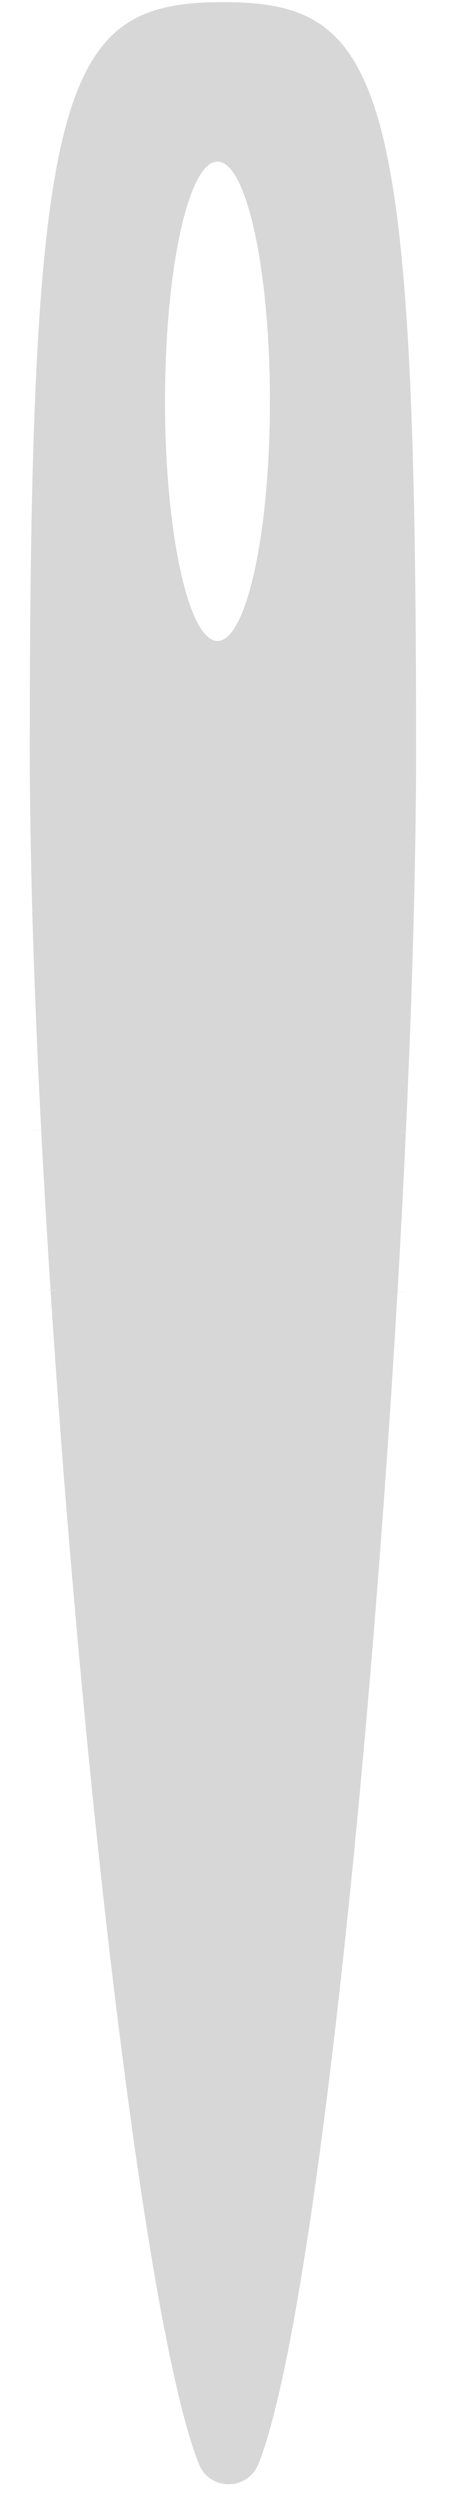 <?xml version="1.0" encoding="UTF-8"?> <svg xmlns="http://www.w3.org/2000/svg" width="6" height="33" viewBox="0 0 6 33" fill="none"> <path d="M4.359 0.417C4.32 0.383 4.279 0.351 4.237 0.322C4.194 0.293 4.151 0.267 4.106 0.243C3.791 0.076 3.409 0.028 2.947 0.028C2.871 0.028 2.797 0.03 2.725 0.032C2.719 0.033 2.713 0.033 2.706 0.033C2.638 0.036 2.572 0.041 2.507 0.047C2.503 0.048 2.498 0.048 2.494 0.048C2.427 0.055 2.363 0.064 2.3 0.075C2.296 0.076 2.291 0.077 2.286 0.078C2.227 0.089 2.17 0.101 2.114 0.117C2.108 0.118 2.102 0.12 2.096 0.121C2.038 0.138 1.981 0.157 1.926 0.179C1.925 0.179 1.924 0.18 1.922 0.181C1.868 0.202 1.817 0.227 1.766 0.255C1.761 0.258 1.756 0.261 1.751 0.264C1.703 0.291 1.656 0.322 1.61 0.356C1.607 0.358 1.604 0.36 1.601 0.362C1.554 0.398 1.509 0.438 1.465 0.481C1.46 0.487 1.455 0.492 1.45 0.497C1.431 0.516 1.413 0.536 1.395 0.557C1.389 0.564 1.383 0.571 1.376 0.578C1.354 0.605 1.331 0.633 1.31 0.662C1.309 0.663 1.308 0.665 1.307 0.666C1.286 0.694 1.266 0.724 1.246 0.755C1.241 0.763 1.235 0.771 1.23 0.78C1.212 0.808 1.195 0.837 1.178 0.867C1.175 0.872 1.172 0.878 1.169 0.883C1.149 0.919 1.13 0.957 1.111 0.996C1.107 1.003 1.104 1.011 1.1 1.018C1.084 1.051 1.069 1.085 1.054 1.12C1.05 1.13 1.046 1.139 1.042 1.149C1.006 1.235 0.972 1.327 0.94 1.426C0.937 1.436 0.933 1.447 0.93 1.458C0.916 1.503 0.902 1.549 0.888 1.596C0.887 1.602 0.885 1.608 0.883 1.614C0.868 1.669 0.853 1.726 0.839 1.784C0.836 1.792 0.834 1.802 0.832 1.81C0.82 1.861 0.808 1.913 0.796 1.966C0.794 1.978 0.791 1.99 0.788 2.002C0.762 2.127 0.737 2.26 0.713 2.4C0.711 2.414 0.709 2.427 0.707 2.441C0.696 2.505 0.686 2.571 0.676 2.638C0.675 2.646 0.674 2.653 0.673 2.661C0.662 2.737 0.651 2.816 0.641 2.897C0.64 2.907 0.638 2.917 0.637 2.927C0.628 2.998 0.62 3.071 0.612 3.145C0.61 3.161 0.608 3.177 0.606 3.193C0.588 3.362 0.571 3.541 0.555 3.728C0.554 3.747 0.552 3.766 0.55 3.785C0.544 3.869 0.537 3.953 0.531 4.04C0.53 4.053 0.529 4.065 0.528 4.078C0.521 4.177 0.514 4.28 0.508 4.385C0.507 4.4 0.506 4.417 0.505 4.432C0.5 4.522 0.494 4.614 0.489 4.708C0.488 4.731 0.487 4.753 0.486 4.776C0.475 4.995 0.464 5.224 0.456 5.463C0.455 5.49 0.454 5.518 0.453 5.545C0.449 5.647 0.445 5.75 0.442 5.856C0.441 5.877 0.441 5.897 0.44 5.919C0.436 6.044 0.433 6.171 0.429 6.302C0.429 6.326 0.428 6.351 0.428 6.375C0.425 6.484 0.423 6.595 0.42 6.707C0.42 6.741 0.419 6.774 0.418 6.808C0.414 7.023 0.411 7.247 0.407 7.476C0.407 7.537 0.406 7.596 0.405 7.658C0.405 7.696 0.404 7.735 0.404 7.774C0.402 7.893 0.401 8.014 0.4 8.136C0.4 8.17 0.399 8.204 0.399 8.239C0.398 8.39 0.397 8.544 0.396 8.701C0.396 8.737 0.396 8.774 0.396 8.811C0.395 8.937 0.395 9.066 0.394 9.196C0.394 9.243 0.394 9.291 0.394 9.34C0.394 9.424 0.394 9.512 0.394 9.598C0.393 9.674 0.393 9.748 0.393 9.825C0.393 9.831 0.393 9.836 0.393 9.842C0.393 10.283 0.398 10.748 0.408 11.233C0.417 11.719 0.431 12.223 0.449 12.744C0.463 13.134 0.479 13.533 0.497 13.94C0.503 14.075 0.509 14.211 0.516 14.348C0.525 14.536 0.535 14.726 0.544 14.916C0.563 15.281 0.583 15.65 0.605 16.022C0.583 15.65 0.563 15.281 0.544 14.916C0.96 14.91 0.113 14.917 0.544 14.916C0.58 15.604 0.622 16.312 0.668 17.034C0.24 17.035 1.086 17.028 0.668 17.034C0.674 17.125 0.68 17.217 0.686 17.308C0.734 18.028 0.787 18.755 0.843 19.48C0.889 20.06 0.937 20.639 0.988 21.214C1.01 21.47 1.033 21.724 1.056 21.978C1.059 22.009 1.062 22.04 1.065 22.071C1.091 22.355 1.118 22.638 1.145 22.918C1.172 23.198 1.2 23.476 1.228 23.752C1.242 23.883 1.255 24.014 1.269 24.144C1.284 24.287 1.299 24.428 1.314 24.568C1.329 24.703 1.343 24.837 1.358 24.97C1.387 25.235 1.417 25.498 1.447 25.756C1.492 26.143 1.538 26.521 1.585 26.888C1.693 27.745 1.804 28.543 1.916 29.259C1.948 29.463 1.98 29.661 2.012 29.852C2.028 29.948 2.044 30.041 2.06 30.133C2.108 30.409 2.156 30.667 2.205 30.907C2.349 31.628 2.491 32.184 2.629 32.526C2.637 32.547 2.647 32.566 2.657 32.584C2.661 32.59 2.664 32.596 2.668 32.601C2.676 32.613 2.684 32.625 2.692 32.636C2.697 32.641 2.702 32.647 2.707 32.652C2.715 32.662 2.724 32.671 2.733 32.68C2.738 32.685 2.744 32.69 2.749 32.694C2.759 32.703 2.77 32.71 2.78 32.718C2.786 32.721 2.791 32.725 2.796 32.728C2.81 32.737 2.825 32.745 2.84 32.752C2.842 32.753 2.844 32.754 2.846 32.755C2.863 32.763 2.881 32.769 2.899 32.775C2.904 32.776 2.91 32.777 2.915 32.778C2.928 32.782 2.941 32.785 2.954 32.786C2.961 32.788 2.968 32.788 2.974 32.789C2.986 32.79 2.998 32.791 3.01 32.791C3.017 32.792 3.024 32.792 3.031 32.791C3.044 32.791 3.056 32.79 3.068 32.789C3.075 32.788 3.081 32.788 3.088 32.787C3.102 32.785 3.117 32.781 3.132 32.778C3.135 32.776 3.139 32.776 3.142 32.775C3.16 32.77 3.178 32.763 3.195 32.756C3.2 32.754 3.204 32.751 3.209 32.749C3.221 32.743 3.234 32.736 3.246 32.729C3.251 32.726 3.257 32.722 3.263 32.718C3.273 32.711 3.283 32.703 3.293 32.695C3.298 32.691 3.304 32.686 3.309 32.681C3.316 32.674 3.322 32.667 3.329 32.66C3.341 32.647 3.353 32.633 3.364 32.618C3.368 32.611 3.373 32.605 3.377 32.598C3.391 32.576 3.404 32.552 3.415 32.526C3.46 32.412 3.506 32.274 3.553 32.114C3.584 32.008 3.614 31.892 3.645 31.766C3.676 31.641 3.707 31.506 3.738 31.363C3.831 30.933 3.924 30.425 4.015 29.852C4.046 29.661 4.076 29.463 4.107 29.259C4.152 28.952 4.197 28.63 4.242 28.295C4.287 27.959 4.331 27.611 4.374 27.251C4.403 27.012 4.432 26.767 4.461 26.517C4.475 26.392 4.489 26.267 4.503 26.14C4.531 25.886 4.559 25.627 4.586 25.365C4.614 25.103 4.641 24.837 4.668 24.568C4.67 24.548 4.672 24.527 4.674 24.506C4.698 24.257 4.723 24.006 4.747 23.751C4.785 23.338 4.823 22.919 4.86 22.496C4.863 22.463 4.866 22.43 4.868 22.396C4.89 22.147 4.911 21.896 4.932 21.643C4.943 21.5 4.955 21.357 4.966 21.213C4.989 20.926 5.012 20.638 5.033 20.349C5.049 20.137 5.065 19.925 5.08 19.713C5.091 19.557 5.102 19.402 5.113 19.247C5.133 18.966 5.152 18.686 5.17 18.406C5.18 18.252 5.19 18.098 5.199 17.944C5.213 17.732 5.226 17.52 5.238 17.308C5.244 17.222 5.249 17.136 5.254 17.05C4.837 17.055 5.685 17.05 5.254 17.05C5.295 16.329 5.333 15.623 5.364 14.932C5.793 14.931 4.946 14.938 5.364 14.932C5.367 14.875 5.37 14.818 5.372 14.761C5.379 14.623 5.385 14.485 5.39 14.348C5.402 14.075 5.413 13.804 5.423 13.536C5.468 12.304 5.495 11.144 5.499 10.107C5.499 10.018 5.499 9.929 5.499 9.842C5.499 9.173 5.497 8.55 5.491 7.968C5.484 7.233 5.472 6.563 5.454 5.956C5.445 5.659 5.435 5.377 5.423 5.109C5.407 4.752 5.389 4.419 5.367 4.109C5.351 3.876 5.333 3.657 5.313 3.45C5.274 3.035 5.227 2.67 5.171 2.348C5.153 2.241 5.133 2.138 5.113 2.04C5.103 1.992 5.092 1.944 5.082 1.897C5.06 1.804 5.038 1.715 5.015 1.63C4.956 1.419 4.891 1.235 4.819 1.074C4.79 1.01 4.76 0.949 4.729 0.892C4.667 0.778 4.6 0.679 4.529 0.592C4.476 0.527 4.419 0.469 4.359 0.417ZM3.567 5.297C3.567 6.267 3.472 7.134 3.321 7.714C3.2 8.179 3.045 8.461 2.874 8.461C2.694 8.461 2.53 8.144 2.407 7.628C2.269 7.05 2.181 6.221 2.181 5.297C2.181 3.55 2.492 2.133 2.874 2.133C3.257 2.133 3.567 3.55 3.567 5.297Z" fill="#D7D7D7"></path> </svg> 